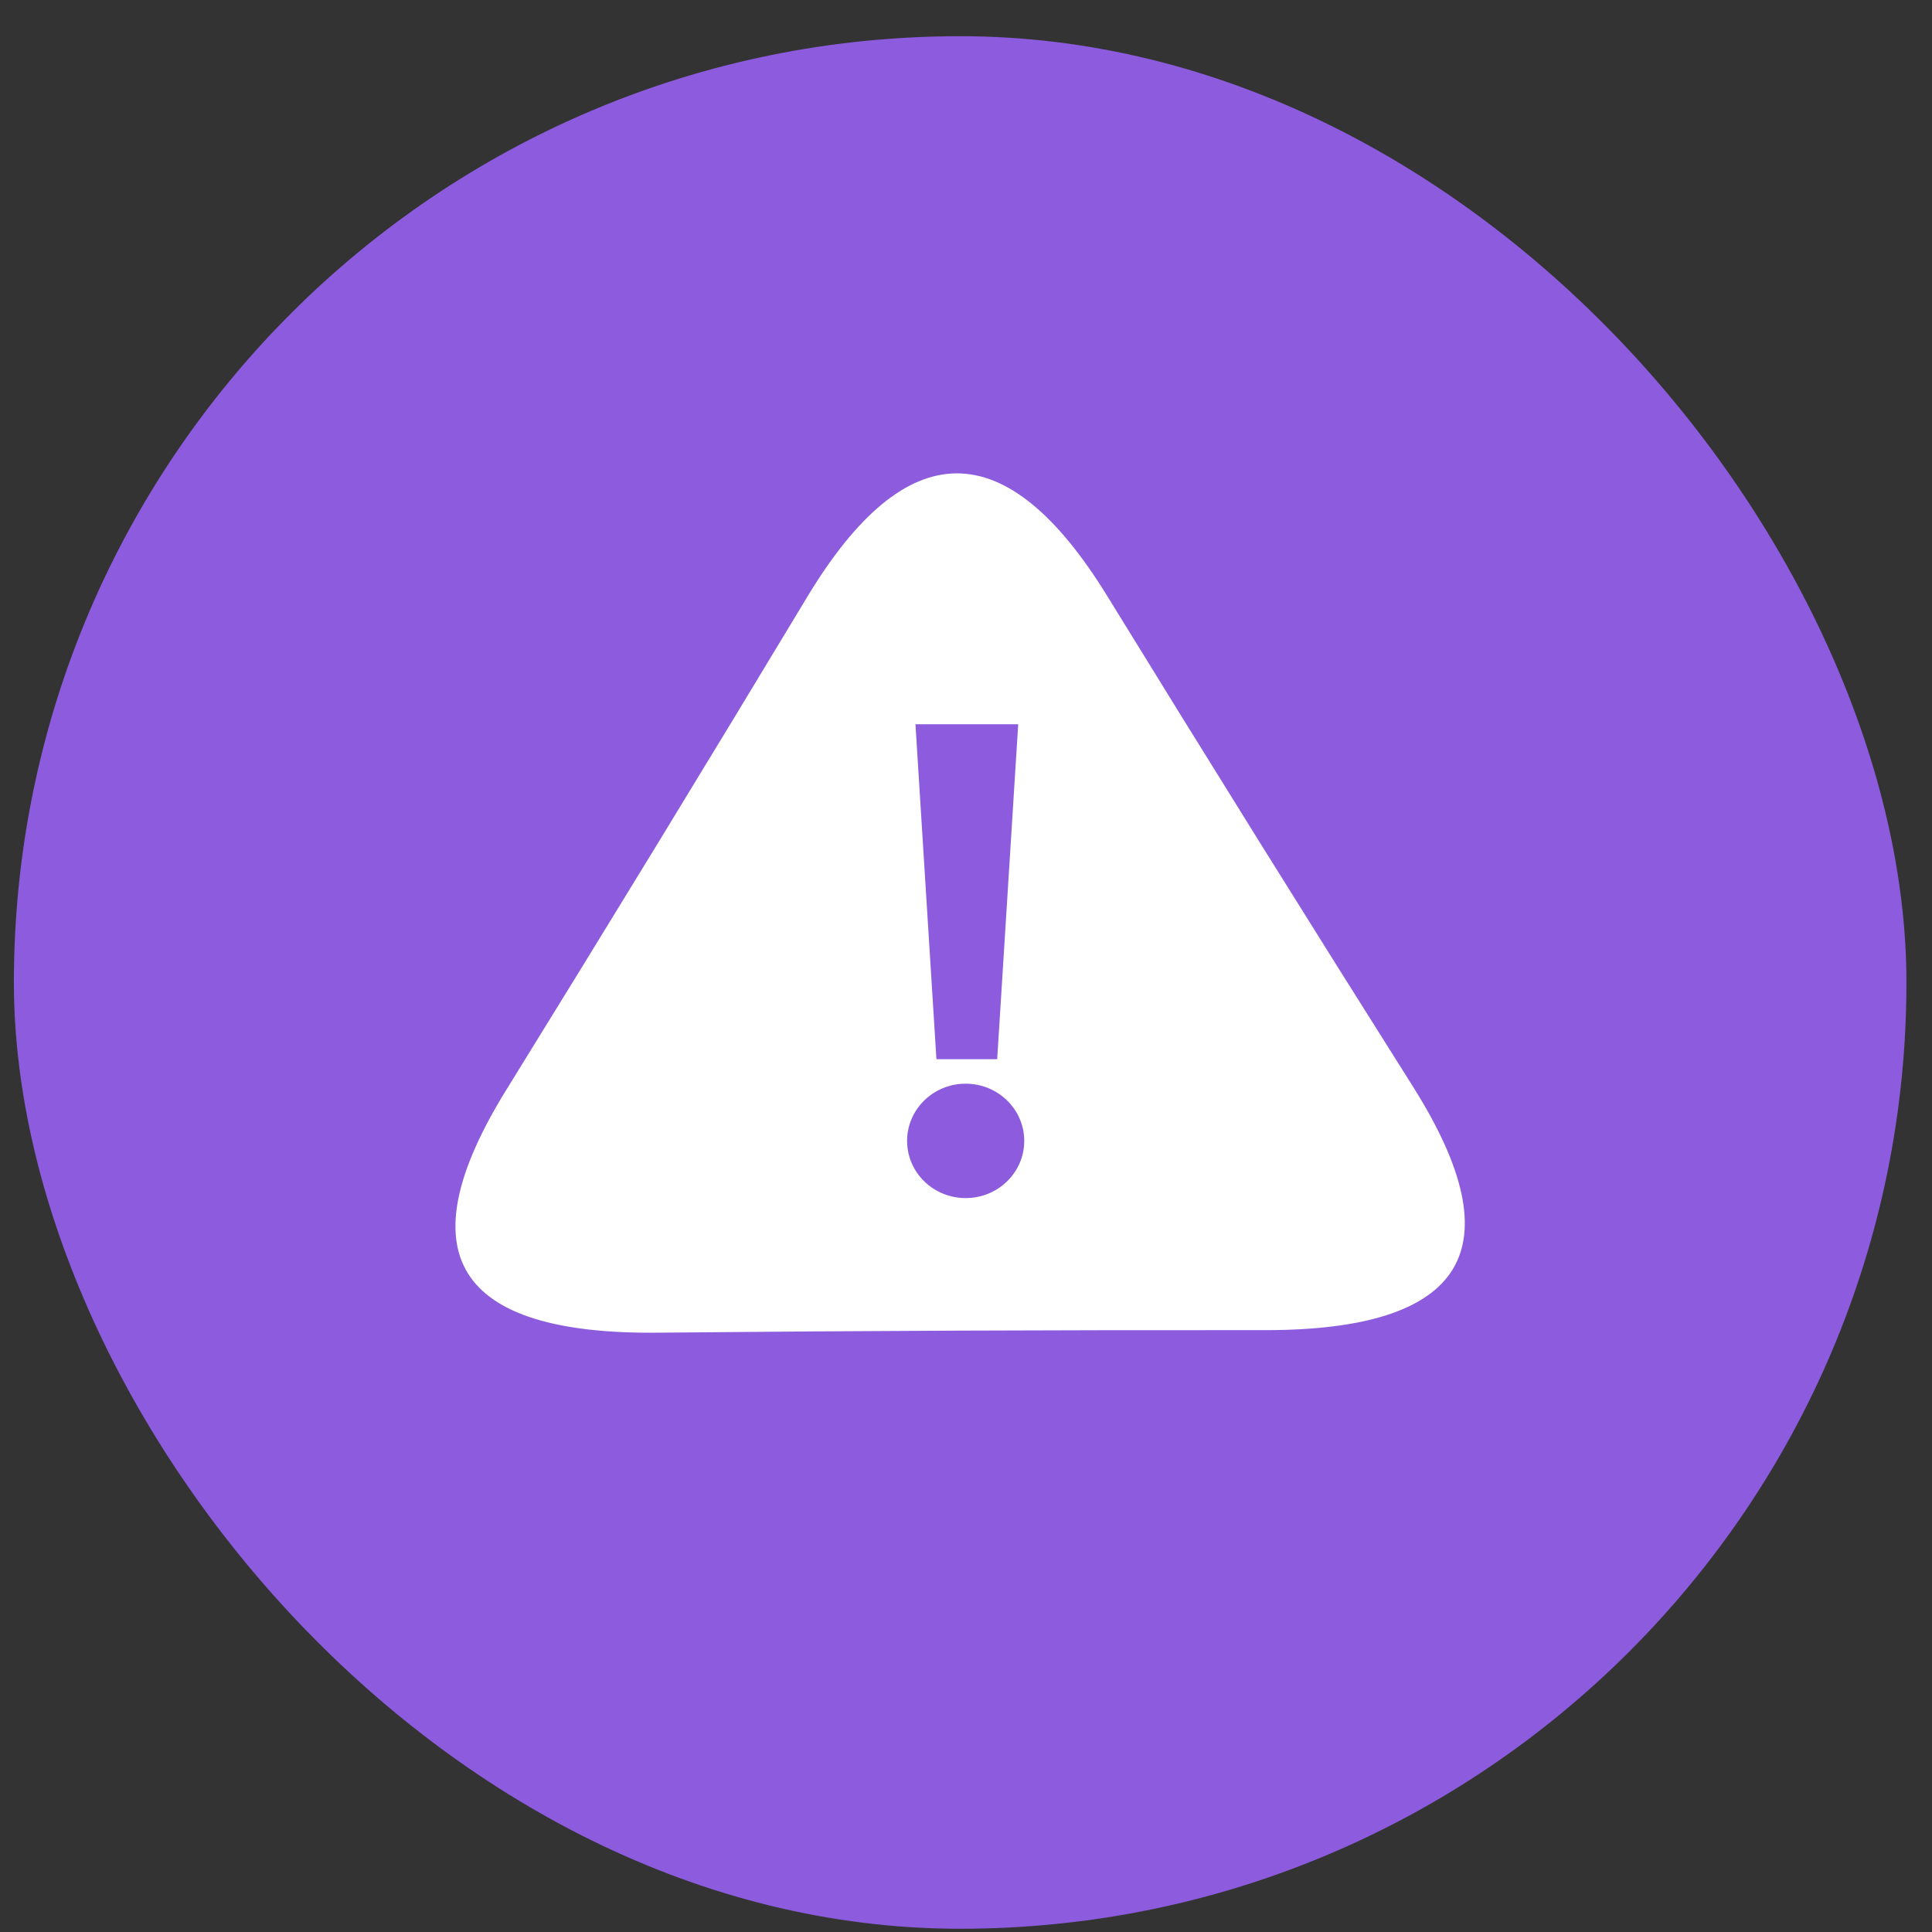 <svg width="49" height="49" viewBox="0 0 49 49" fill="none" xmlns="http://www.w3.org/2000/svg">
<rect x="0" y="0" width="49" height="49" fill="#333333" stroke="none"/>
<rect x="0.352" y="0.918" width="48" height="48" rx="24" fill="#8C5BDE"/>
<path d="M16.673 33.8C11.547 33.849 10.268 31.798 12.838 27.646C15.406 23.495 17.95 19.329 20.468 15.148C22.986 10.969 25.524 10.958 28.082 15.116C30.64 19.276 33.223 23.421 35.831 27.55C38.44 31.68 37.181 33.743 32.054 33.736C26.927 33.73 21.8 33.751 16.674 33.8H16.673ZM24.491 27.485C23.671 27.485 23.006 28.135 23.006 28.936C23.006 29.737 23.671 30.386 24.491 30.386C25.312 30.386 25.977 29.737 25.977 28.936C25.977 28.135 25.312 27.485 24.491 27.485ZM25.291 26.864L25.824 18.369H23.218L23.75 26.864H25.291Z" fill="white"/>
</svg>
